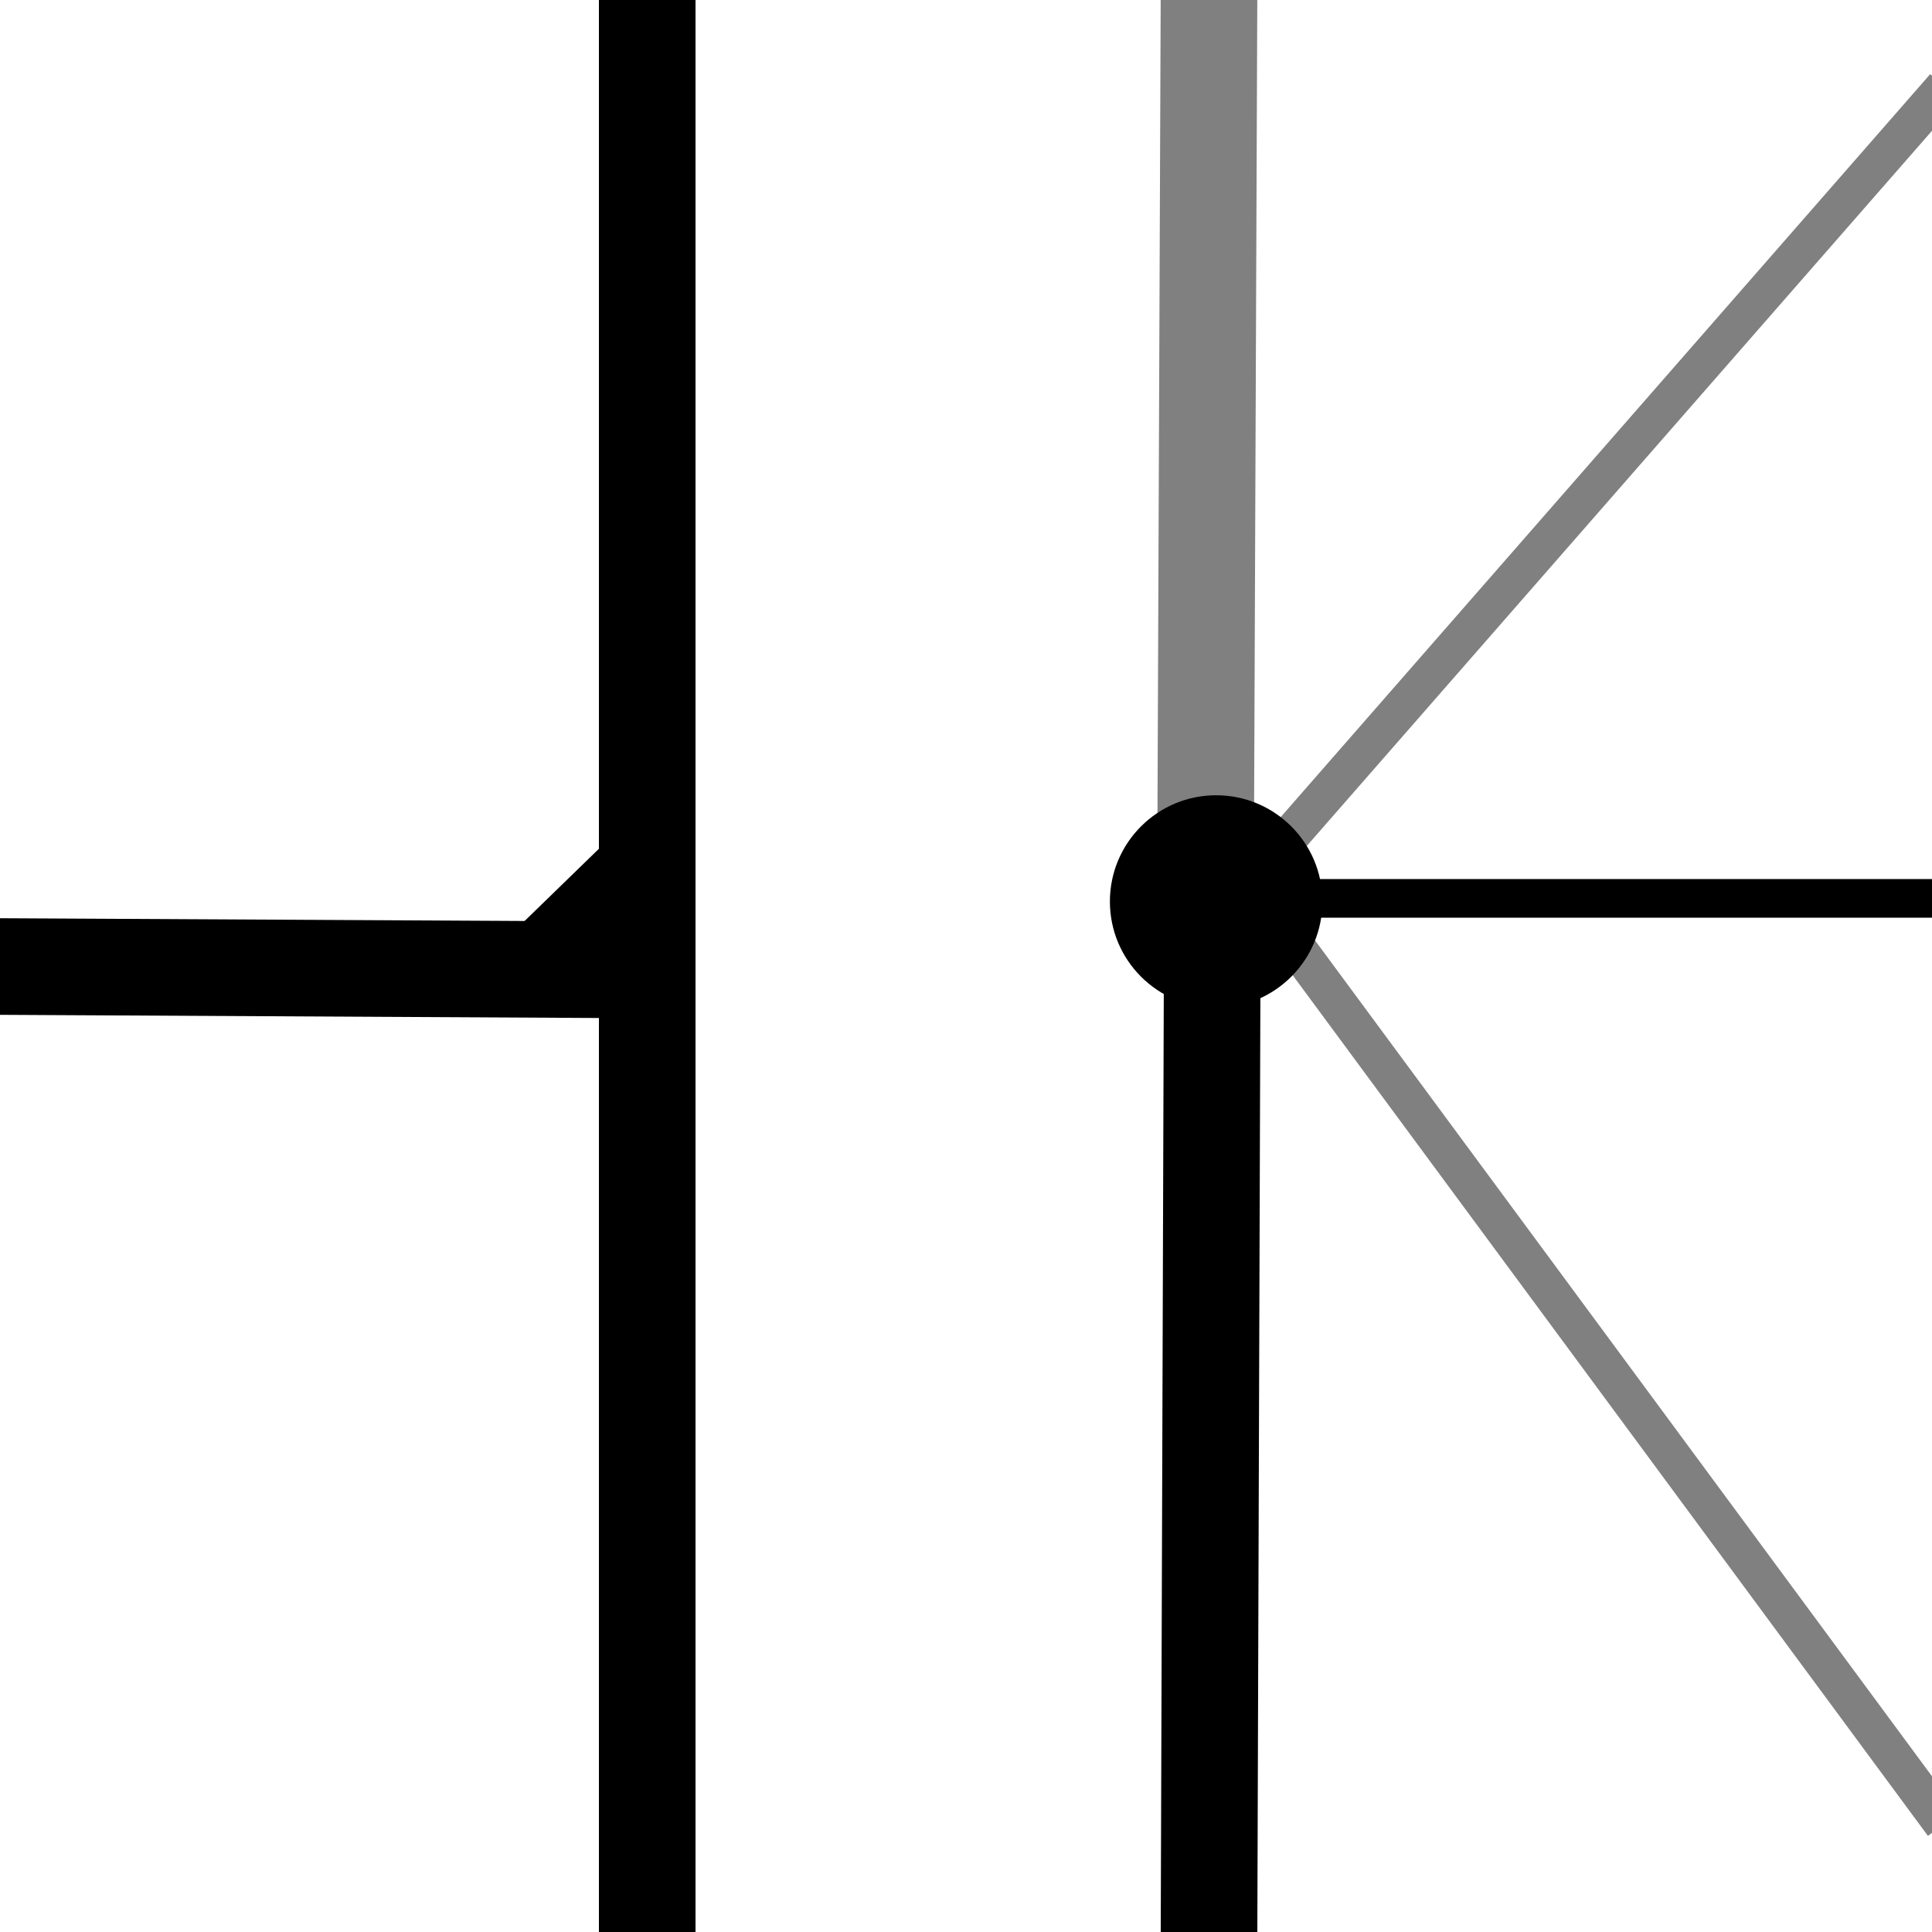 <?xml version="1.0" standalone="no"?>
<!DOCTYPE svg PUBLIC "-//W3C//DTD SVG 20010904//EN" "http://www.w3.org/TR/2001/REC-SVG-20010904/DTD/svg10.dtd">
<!-- Created using Krita: https://krita.org -->
<svg xmlns="http://www.w3.org/2000/svg" 
    xmlns:xlink="http://www.w3.org/1999/xlink"
    xmlns:krita="http://krita.org/namespaces/svg/krita"
    xmlns:sodipodi="http://sodipodi.sourceforge.net/DTD/sodipodi-0.dtd"
    width="48pt"
    height="48pt"
    viewBox="0 0 48 48">
<defs/>
<path id="shape2" transform="matrix(2 0 0 2 30.038 22.147)" fill="none" stroke="#000000" stroke-width="1.2" stroke-linecap="square" stroke-linejoin="miter" stroke-miterlimit="2" d="M0.042 0L0 12.927" sodipodi:nodetypes="cc"/><path id="shape3" transform="matrix(2 0 0 2 29.953 1.40691894102918e-06)" fill="none" stroke="#808080" stroke-width="1.2" stroke-linecap="square" stroke-linejoin="miter" stroke-miterlimit="2" d="M0 10.649L0.042 0" sodipodi:nodetypes="cc"/><path id="shape4" transform="matrix(2 0 0 2 31.08 22.32)" fill="none" stroke="#000000" stroke-width="0.48" stroke-linecap="square" stroke-linejoin="miter" stroke-miterlimit="2" d="M0 0L8.46 0" sodipodi:nodetypes="cc"/><path id="shape5" transform="matrix(2 0 0 2 31.32 2.52)" fill="none" stroke="#808080" stroke-width="0.48" stroke-linecap="square" stroke-linejoin="miter" stroke-miterlimit="2" d="M0 9.54L8.34 0" sodipodi:nodetypes="cc"/><path id="shape6" transform="matrix(2 0 0 2 31.26 22.26)" fill="none" stroke="#808080" stroke-width="0.48" stroke-linecap="square" stroke-linejoin="miter" stroke-miterlimit="2" d="M0 0L8.37 11.34" sodipodi:nodetypes="cc"/><circle id="shape7" transform="matrix(2 0 0 2 27.575 19.758)" r="1.32" cx="1.32" cy="1.32" fill="#000000" fill-rule="evenodd" stroke-opacity="0" stroke="#000000" stroke-width="0" stroke-linecap="square" stroke-linejoin="bevel"/><path id="shape0" transform="matrix(2 0 0 2 16.08 1.37157650783582e-06)" fill="none" stroke="#000000" stroke-width="1.2" stroke-linecap="square" stroke-linejoin="miter" stroke-miterlimit="2" d="M0 24L0 0" sodipodi:nodetypes="cc"/><path id="shape01" transform="matrix(1 0 0 1 0 24.013)" fill="none" stroke="#000000" stroke-width="2.4" stroke-linecap="square" stroke-linejoin="miter" stroke-miterlimit="2" d="M16.037 0.085L0 0" sodipodi:nodetypes="cc"/><path id="shape1" transform="matrix(1 0 0 1 11.76 19.95)" fill="#000000" fill-rule="evenodd" stroke-opacity="0" stroke="#000000" stroke-width="0" stroke-linecap="square" stroke-linejoin="bevel" d="M4.29 0L4.26 4.2L0 4.17Z" sodipodi:nodetypes="cccc"/>
</svg>
